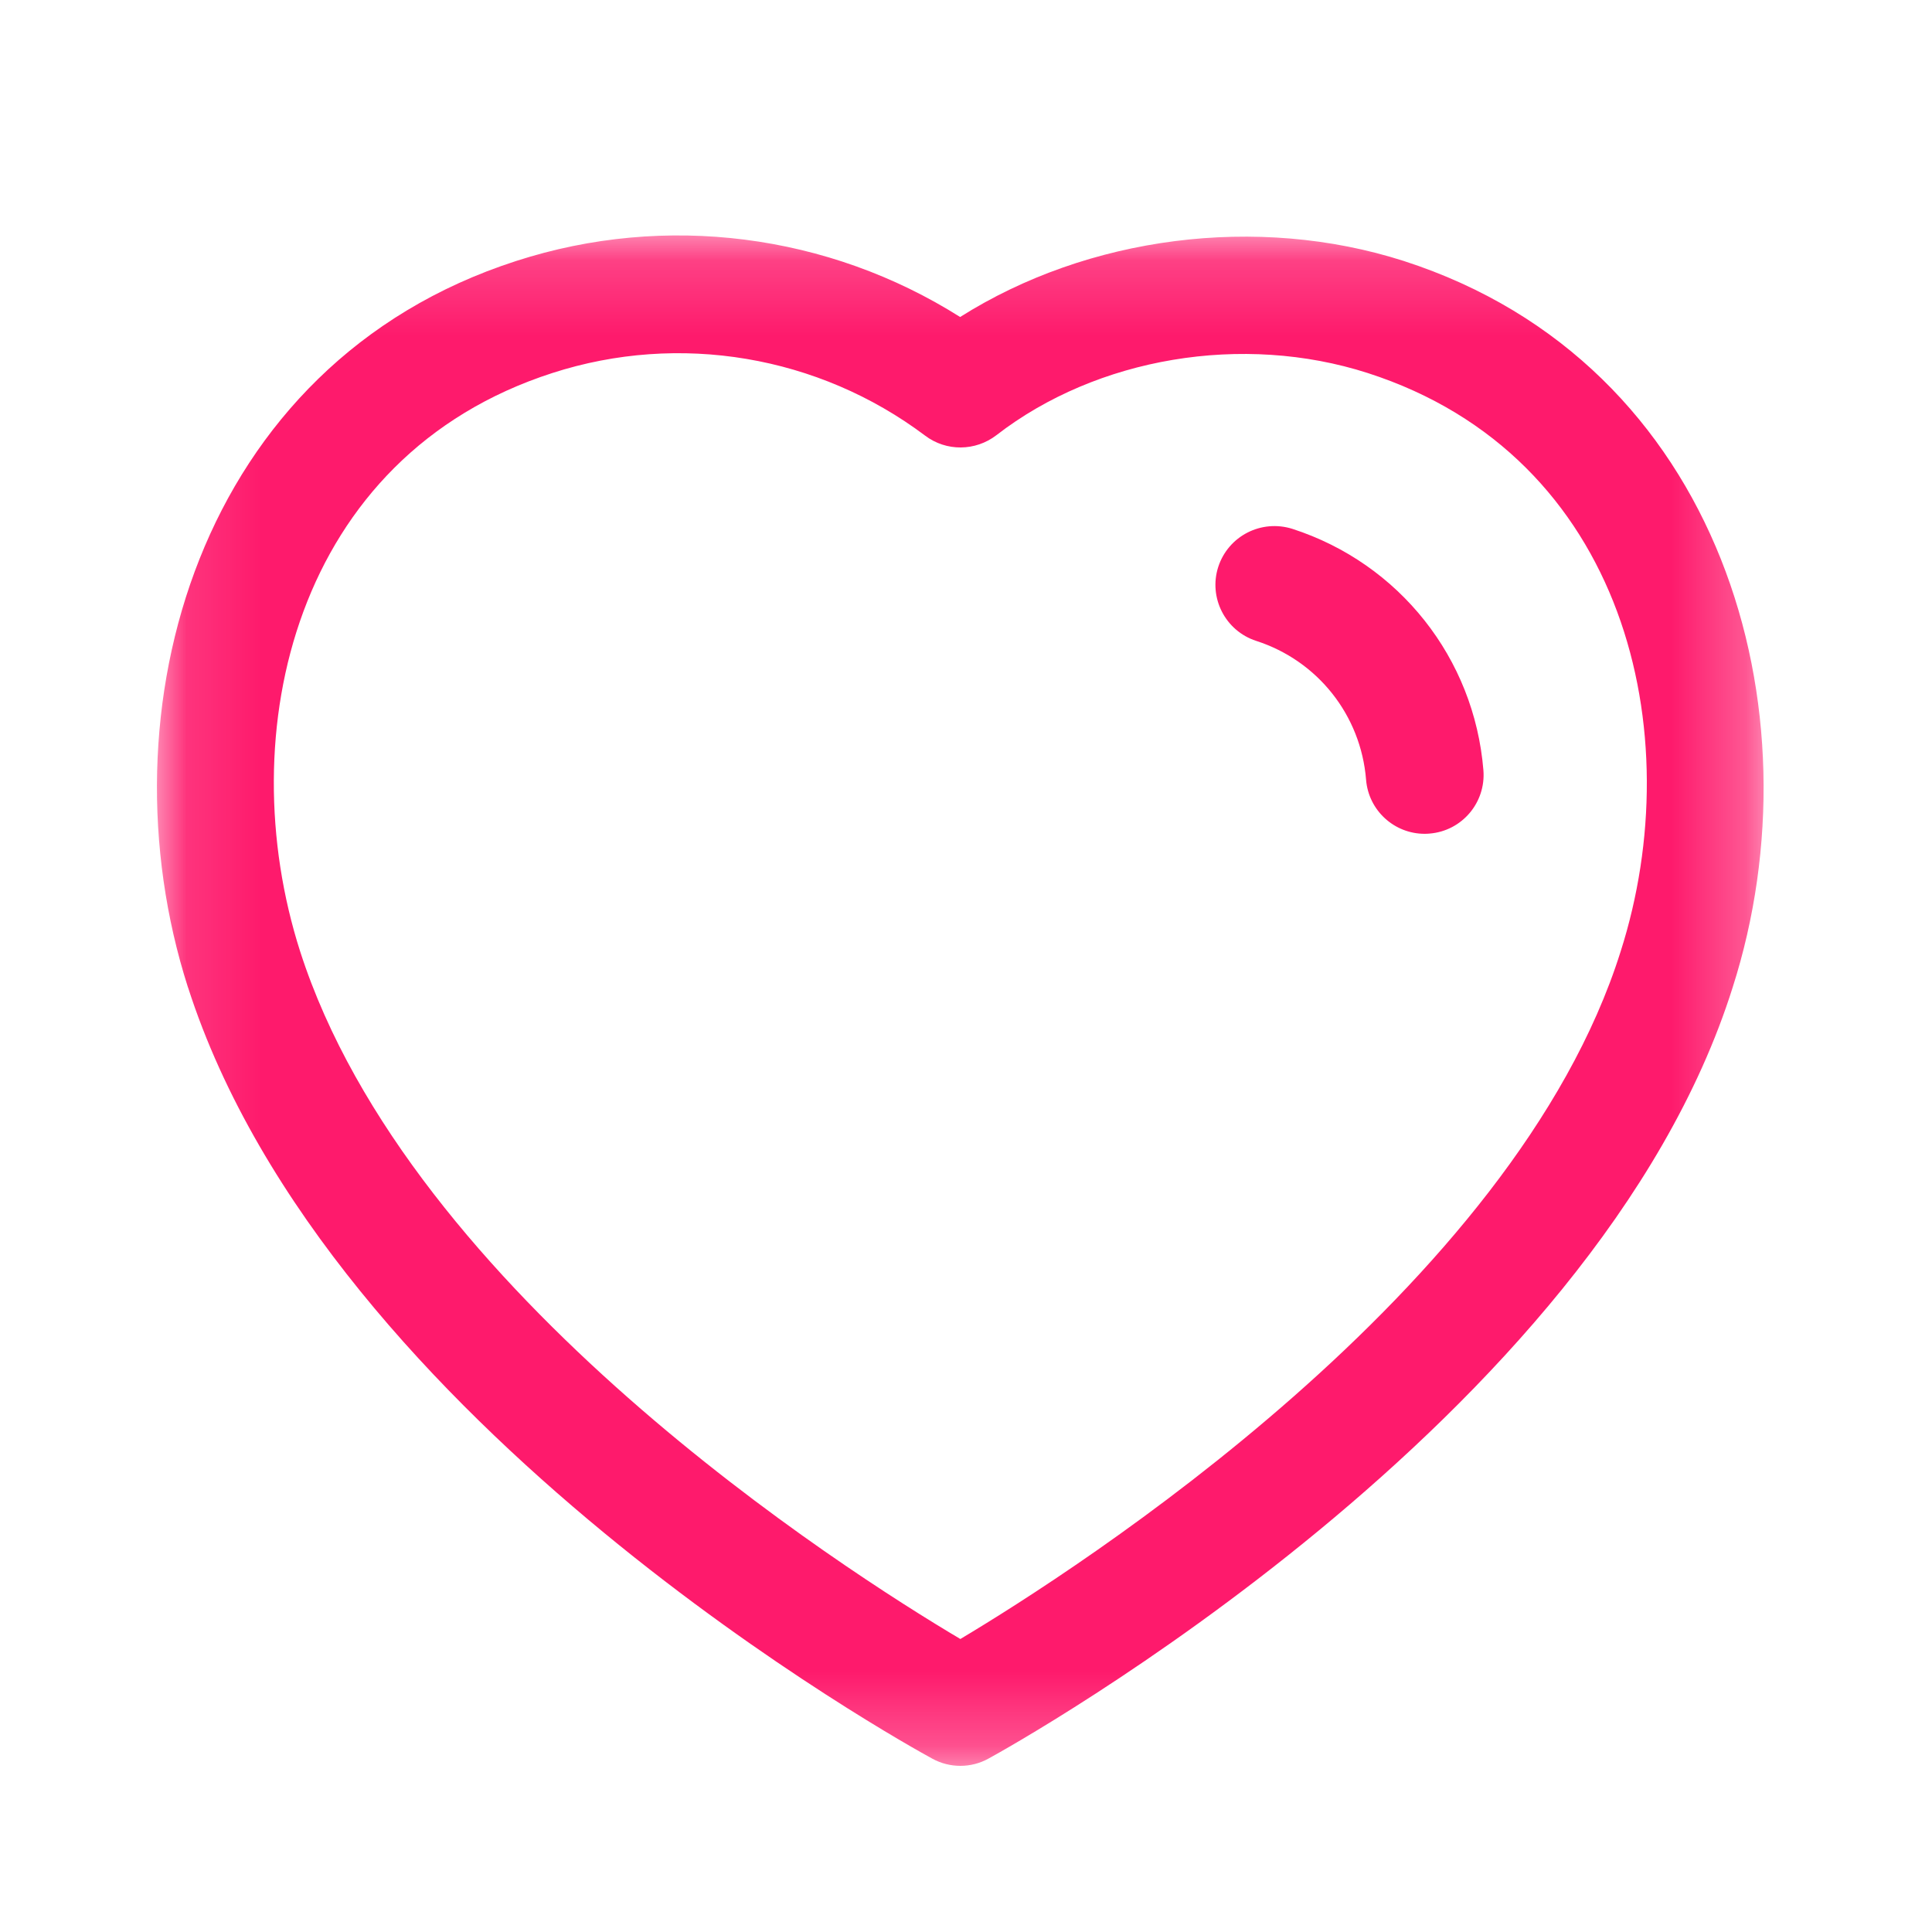 <svg width="26" height="26" viewBox="0 0 26 26" fill="none" xmlns="http://www.w3.org/2000/svg">
<mask id="mask0_245_1925" style="mask-type:luminance" maskUnits="userSpaceOnUse" x="2" y="3" width="22" height="21">
<path fill-rule="evenodd" clip-rule="evenodd" d="M2.112 3.168H23.733V23.763H2.112V3.168Z" fill="white"/>
</mask>
<g mask="url(#mask0_245_1925)">
<path fill-rule="evenodd" clip-rule="evenodd" d="M4.039 12.803C5.52 17.41 11.37 21.135 12.924 22.057C14.484 21.125 20.376 17.359 21.809 12.807C22.75 9.865 21.877 6.138 18.406 5.02C16.725 4.48 14.764 4.808 13.41 5.856C13.127 6.074 12.734 6.078 12.449 5.862C11.015 4.784 9.141 4.468 7.433 5.02C3.968 6.137 3.098 9.864 4.039 12.803M12.925 23.764C12.794 23.764 12.664 23.732 12.546 23.667C12.215 23.487 4.428 19.195 2.53 13.287C2.529 13.287 2.529 13.286 2.529 13.286C1.338 9.566 2.665 4.892 6.947 3.512C8.958 2.861 11.149 3.147 12.921 4.266C14.639 3.18 16.92 2.88 18.891 3.512C23.177 4.894 24.508 9.567 23.318 13.286C21.481 19.126 13.638 23.483 13.305 23.665C13.187 23.731 13.056 23.764 12.925 23.764" fill="#FE1A6C"/>
</g>
<path fill-rule="evenodd" clip-rule="evenodd" d="M19.172 11.221C18.764 11.221 18.417 10.907 18.384 10.493C18.314 9.625 17.733 8.892 16.906 8.625C16.489 8.49 16.261 8.043 16.395 7.628C16.531 7.212 16.974 6.986 17.392 7.117C18.831 7.583 19.84 8.857 19.963 10.365C19.998 10.801 19.674 11.183 19.238 11.218C19.216 11.22 19.195 11.221 19.172 11.221" fill="#FE1A6C"/>
</svg>
